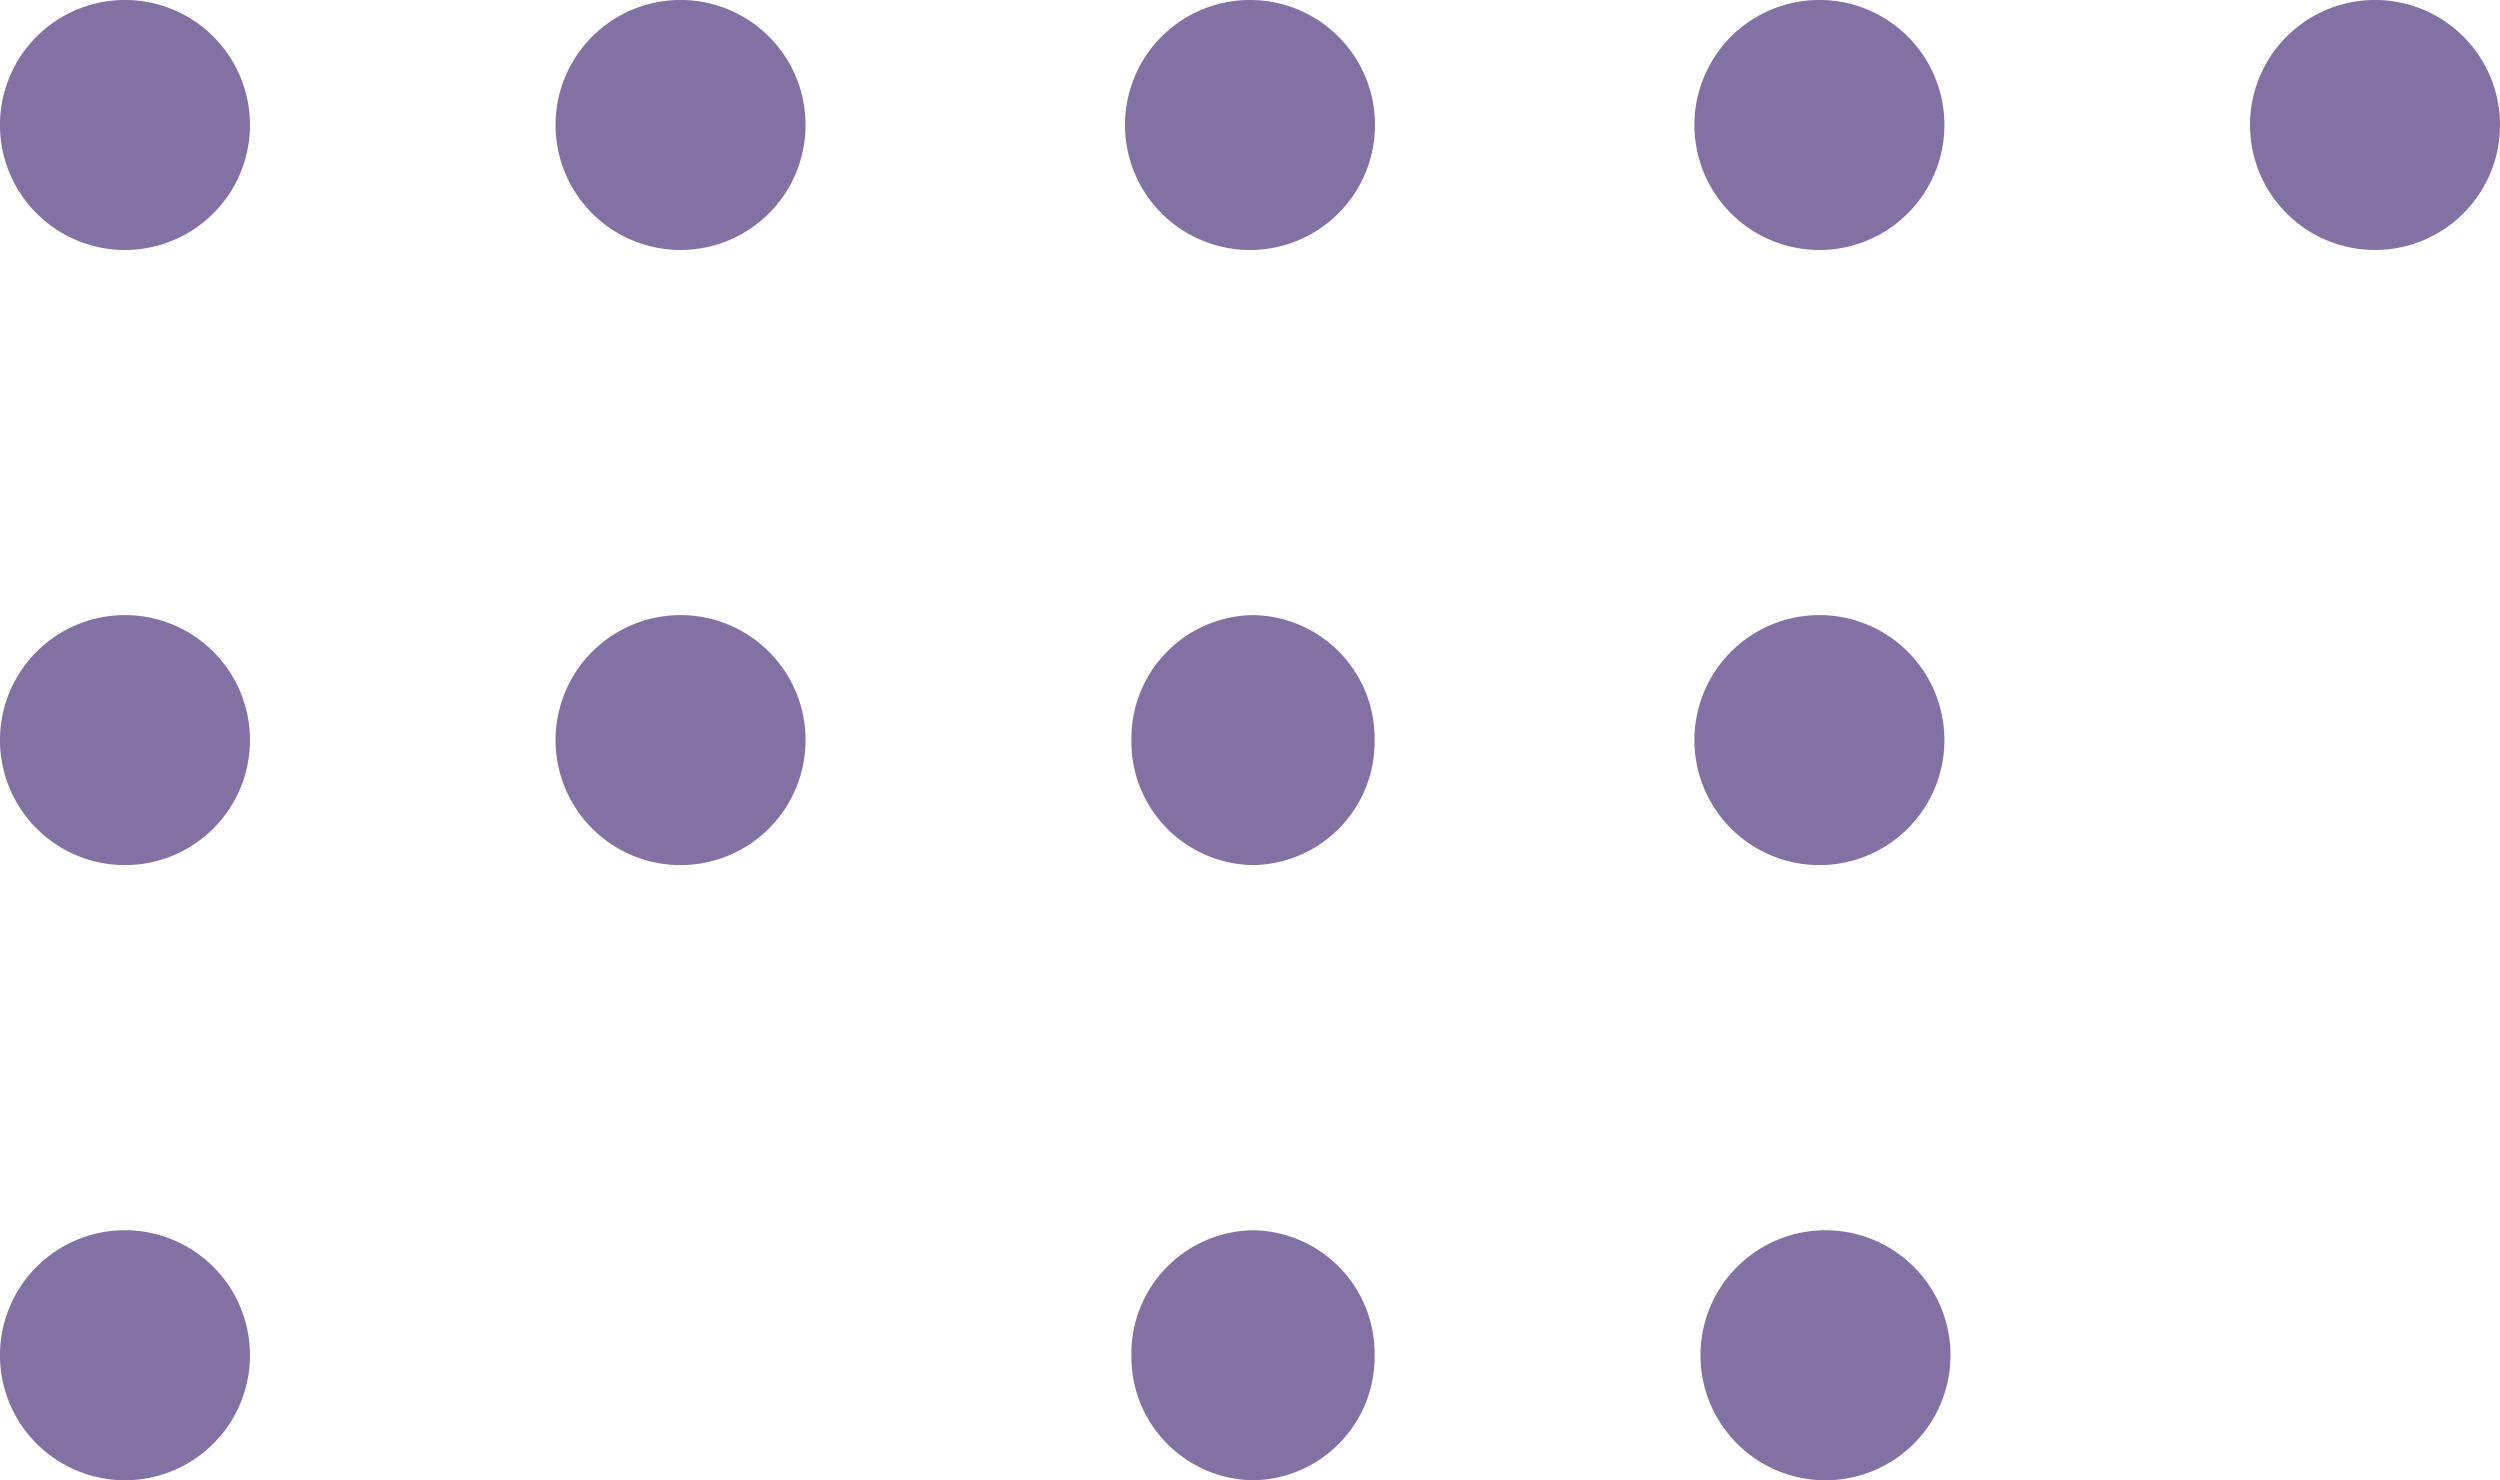 <svg xmlns="http://www.w3.org/2000/svg" width="96.52" height="57.149" viewBox="0 0 96.52 57.149"><g transform="translate(-75 -6724.426)"><path d="M4.826,9.39A4.762,4.762,0,0,1,0,4.695,4.762,4.762,0,0,1,4.826,0,4.762,4.762,0,0,1,9.652,4.695,4.762,4.762,0,0,1,4.826,9.39" transform="translate(128.071 6748.174) rotate(90)" fill="#8471a3"/><path d="M4.826,9.39A4.762,4.762,0,0,1,0,4.695,4.762,4.762,0,0,1,4.826,0,4.762,4.762,0,0,1,9.652,4.695,4.762,4.762,0,0,1,4.826,9.39" transform="translate(128.071 6771.924) rotate(90)" fill="#8471a3"/><path d="M4.825,9.652A4.826,4.826,0,1,1,9.651,4.826,4.825,4.825,0,0,1,4.825,9.652" transform="translate(171.52 6724.426) rotate(90)" fill="#8471a3"/><path d="M4.825,9.652A4.826,4.826,0,1,1,9.651,4.826,4.825,4.825,0,0,1,4.825,9.652" transform="translate(128.086 6724.426) rotate(90)" fill="#8471a3"/><path d="M4.826,9.652A4.826,4.826,0,1,1,9.652,4.826,4.826,4.826,0,0,1,4.826,9.652" transform="translate(106.101 6748.174) rotate(90)" fill="#8471a3"/><path d="M4.825,9.652A4.826,4.826,0,1,1,9.651,4.826,4.825,4.825,0,0,1,4.825,9.652" transform="translate(106.101 6724.426) rotate(90)" fill="#8471a3"/><path d="M4.825,9.652A4.826,4.826,0,1,1,9.652,4.826,4.826,4.826,0,0,1,4.825,9.652" transform="translate(84.651 6771.923) rotate(90)" fill="#8471a3"/><path d="M4.825,9.652A4.826,4.826,0,1,1,9.652,4.826,4.826,4.826,0,0,1,4.825,9.652" transform="translate(150.304 6771.924) rotate(90)" fill="#8471a3"/><path d="M4.826,9.652A4.826,4.826,0,1,1,9.652,4.826,4.826,4.826,0,0,1,4.826,9.652" transform="translate(84.651 6748.174) rotate(90)" fill="#8471a3"/><path d="M4.825,9.652A4.826,4.826,0,1,1,9.651,4.826,4.825,4.825,0,0,1,4.825,9.652" transform="translate(84.651 6724.426) rotate(90)" fill="#8471a3"/><path d="M4.826,9.652A4.826,4.826,0,1,1,9.652,4.826,4.826,4.826,0,0,1,4.826,9.652" transform="translate(150.07 6748.174) rotate(90)" fill="#8471a3"/><path d="M4.825,9.652A4.826,4.826,0,1,1,9.651,4.826,4.825,4.825,0,0,1,4.825,9.652" transform="translate(150.07 6724.426) rotate(90)" fill="#8471a3"/></g></svg>